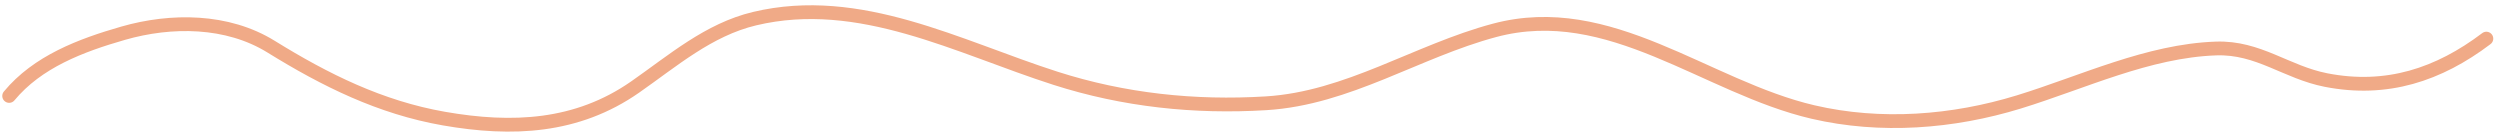 <?xml version="1.0" encoding="UTF-8"?> <svg xmlns="http://www.w3.org/2000/svg" width="363" height="20" viewBox="0 0 363 20" fill="none"> <path d="M1.329 13.932C5.443 8.97 11.707 6.595 17.893 4.82C24.86 2.821 33.001 2.843 39.355 6.771C47.237 11.642 55.225 15.606 64.457 17.22C74.381 18.954 83.772 18.522 92.204 12.65C97.683 8.833 102.888 4.301 109.56 2.71C124.839 -0.934 139.14 6.844 153.265 11.368C163.176 14.542 173.451 15.631 183.819 14.997C195.744 14.267 205.667 7.437 217.005 4.408C233.759 -0.067 247.698 12.644 263.242 16.264C273.074 18.554 283.547 17.747 293.129 14.804C302.426 11.947 311.908 7.381 321.771 7.041C327.946 6.828 331.952 10.491 337.739 11.624C346.556 13.35 354.104 10.84 361.021 5.607" stroke="#F0AA87" stroke-width="2" stroke-linecap="round"></path> </svg> 
